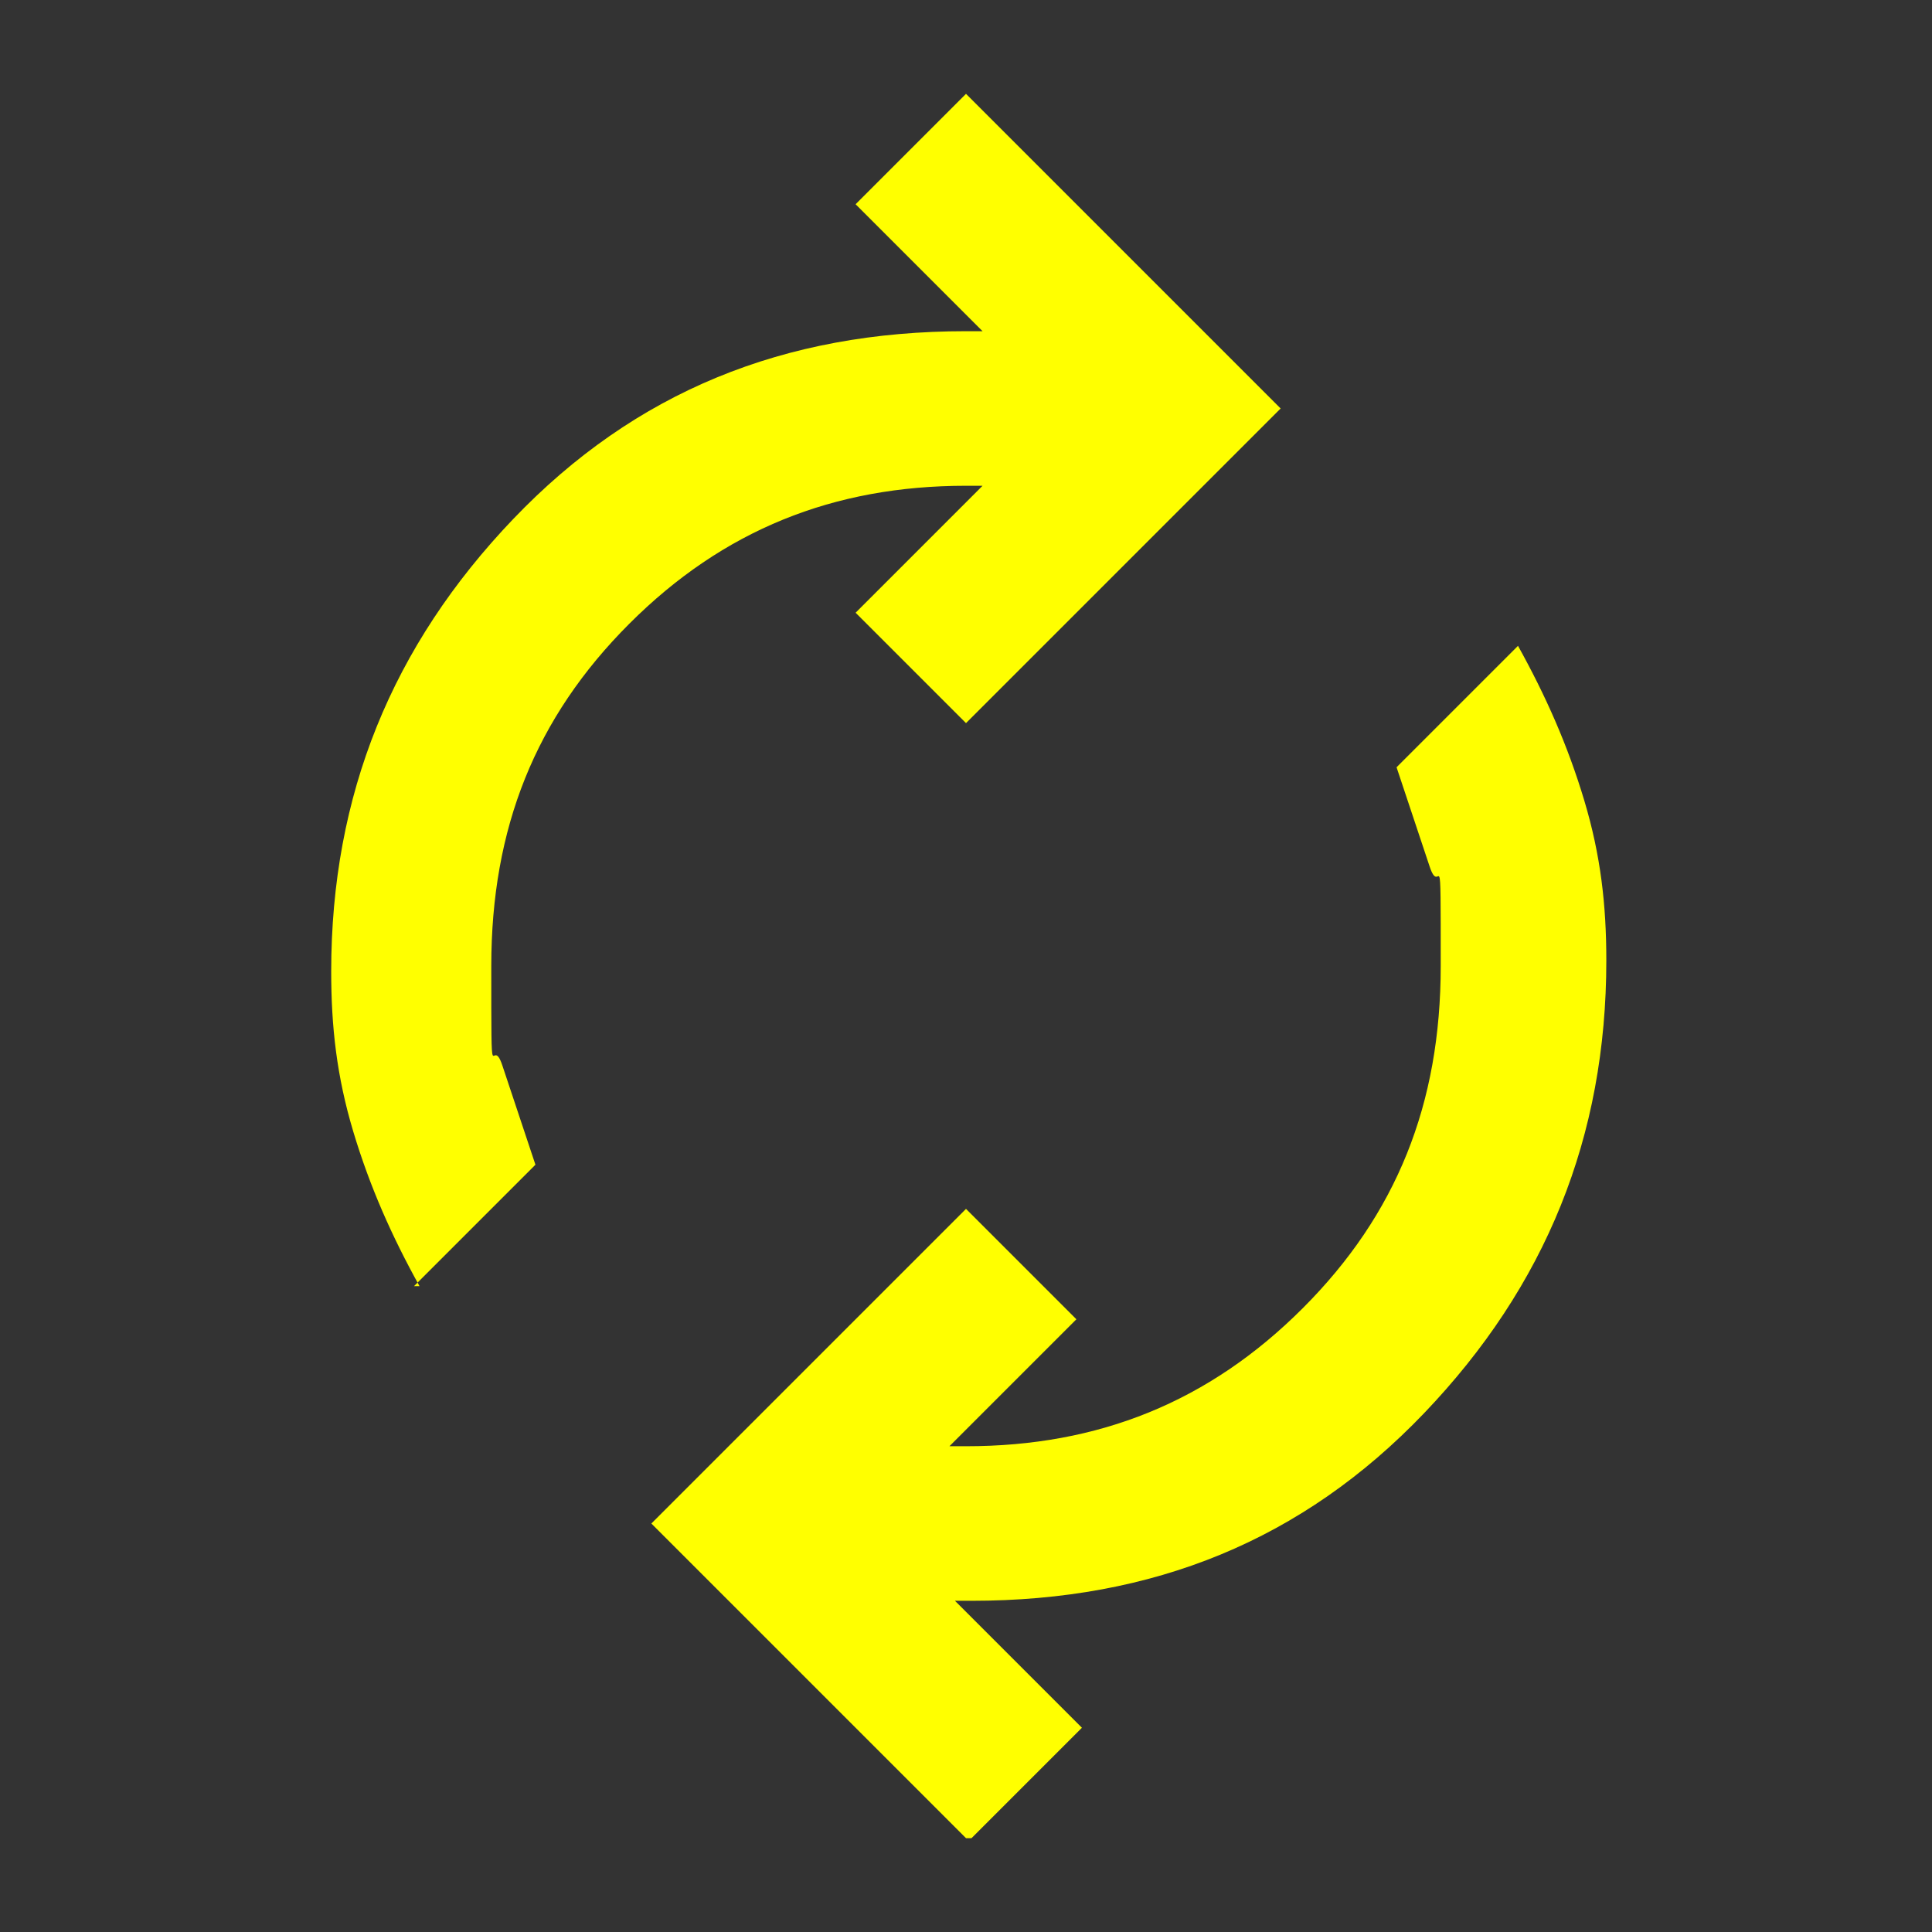 <?xml version="1.0" encoding="UTF-8"?>
<svg id="Camada_2" data-name="Camada 2" xmlns="http://www.w3.org/2000/svg" version="1.1" viewBox="0 0 35 35">
  <rect x="0" y="0" width="35" height="35" fill="#333333" stroke="none"/>
  <defs>
    <style>
      .cls-1 {
        fill: #ff0;
        stroke-width: 0px;
      }
    </style>
  </defs>
  <g id="About_Us" data-name="About Us">
    <path class="cls-1" d="M7.6,23.3c-.5-.9-.9-1.8-1.2-2.8s-.4-1.9-.4-2.9c0-3.2,1.1-5.9,3.3-8.2s4.9-3.4,8.2-3.4h.3l-2.3-2.3,2-2,5.7,5.7-5.7,5.7-2-2,2.3-2.3h-.3c-2.4,0-4.4.8-6.1,2.5s-2.5,3.7-2.5,6.2,0,1.2.2,1.8.4,1.2.6,1.8l-2.2,2.2h0ZM17.5,33.3l-5.7-5.7,5.7-5.7,2,2-2.3,2.3h.3c2.4,0,4.4-.8,6.1-2.5s2.5-3.7,2.5-6.2,0-1.2-.2-1.8-.4-1.2-.6-1.8l2.2-2.2c.5.9.9,1.8,1.2,2.8.3,1,.4,1.9.4,2.9,0,3.2-1.1,5.9-3.3,8.2-2.2,2.3-4.9,3.4-8.2,3.4h-.3l2.3,2.3-2,2h0Z"/>
  </g>
</svg>